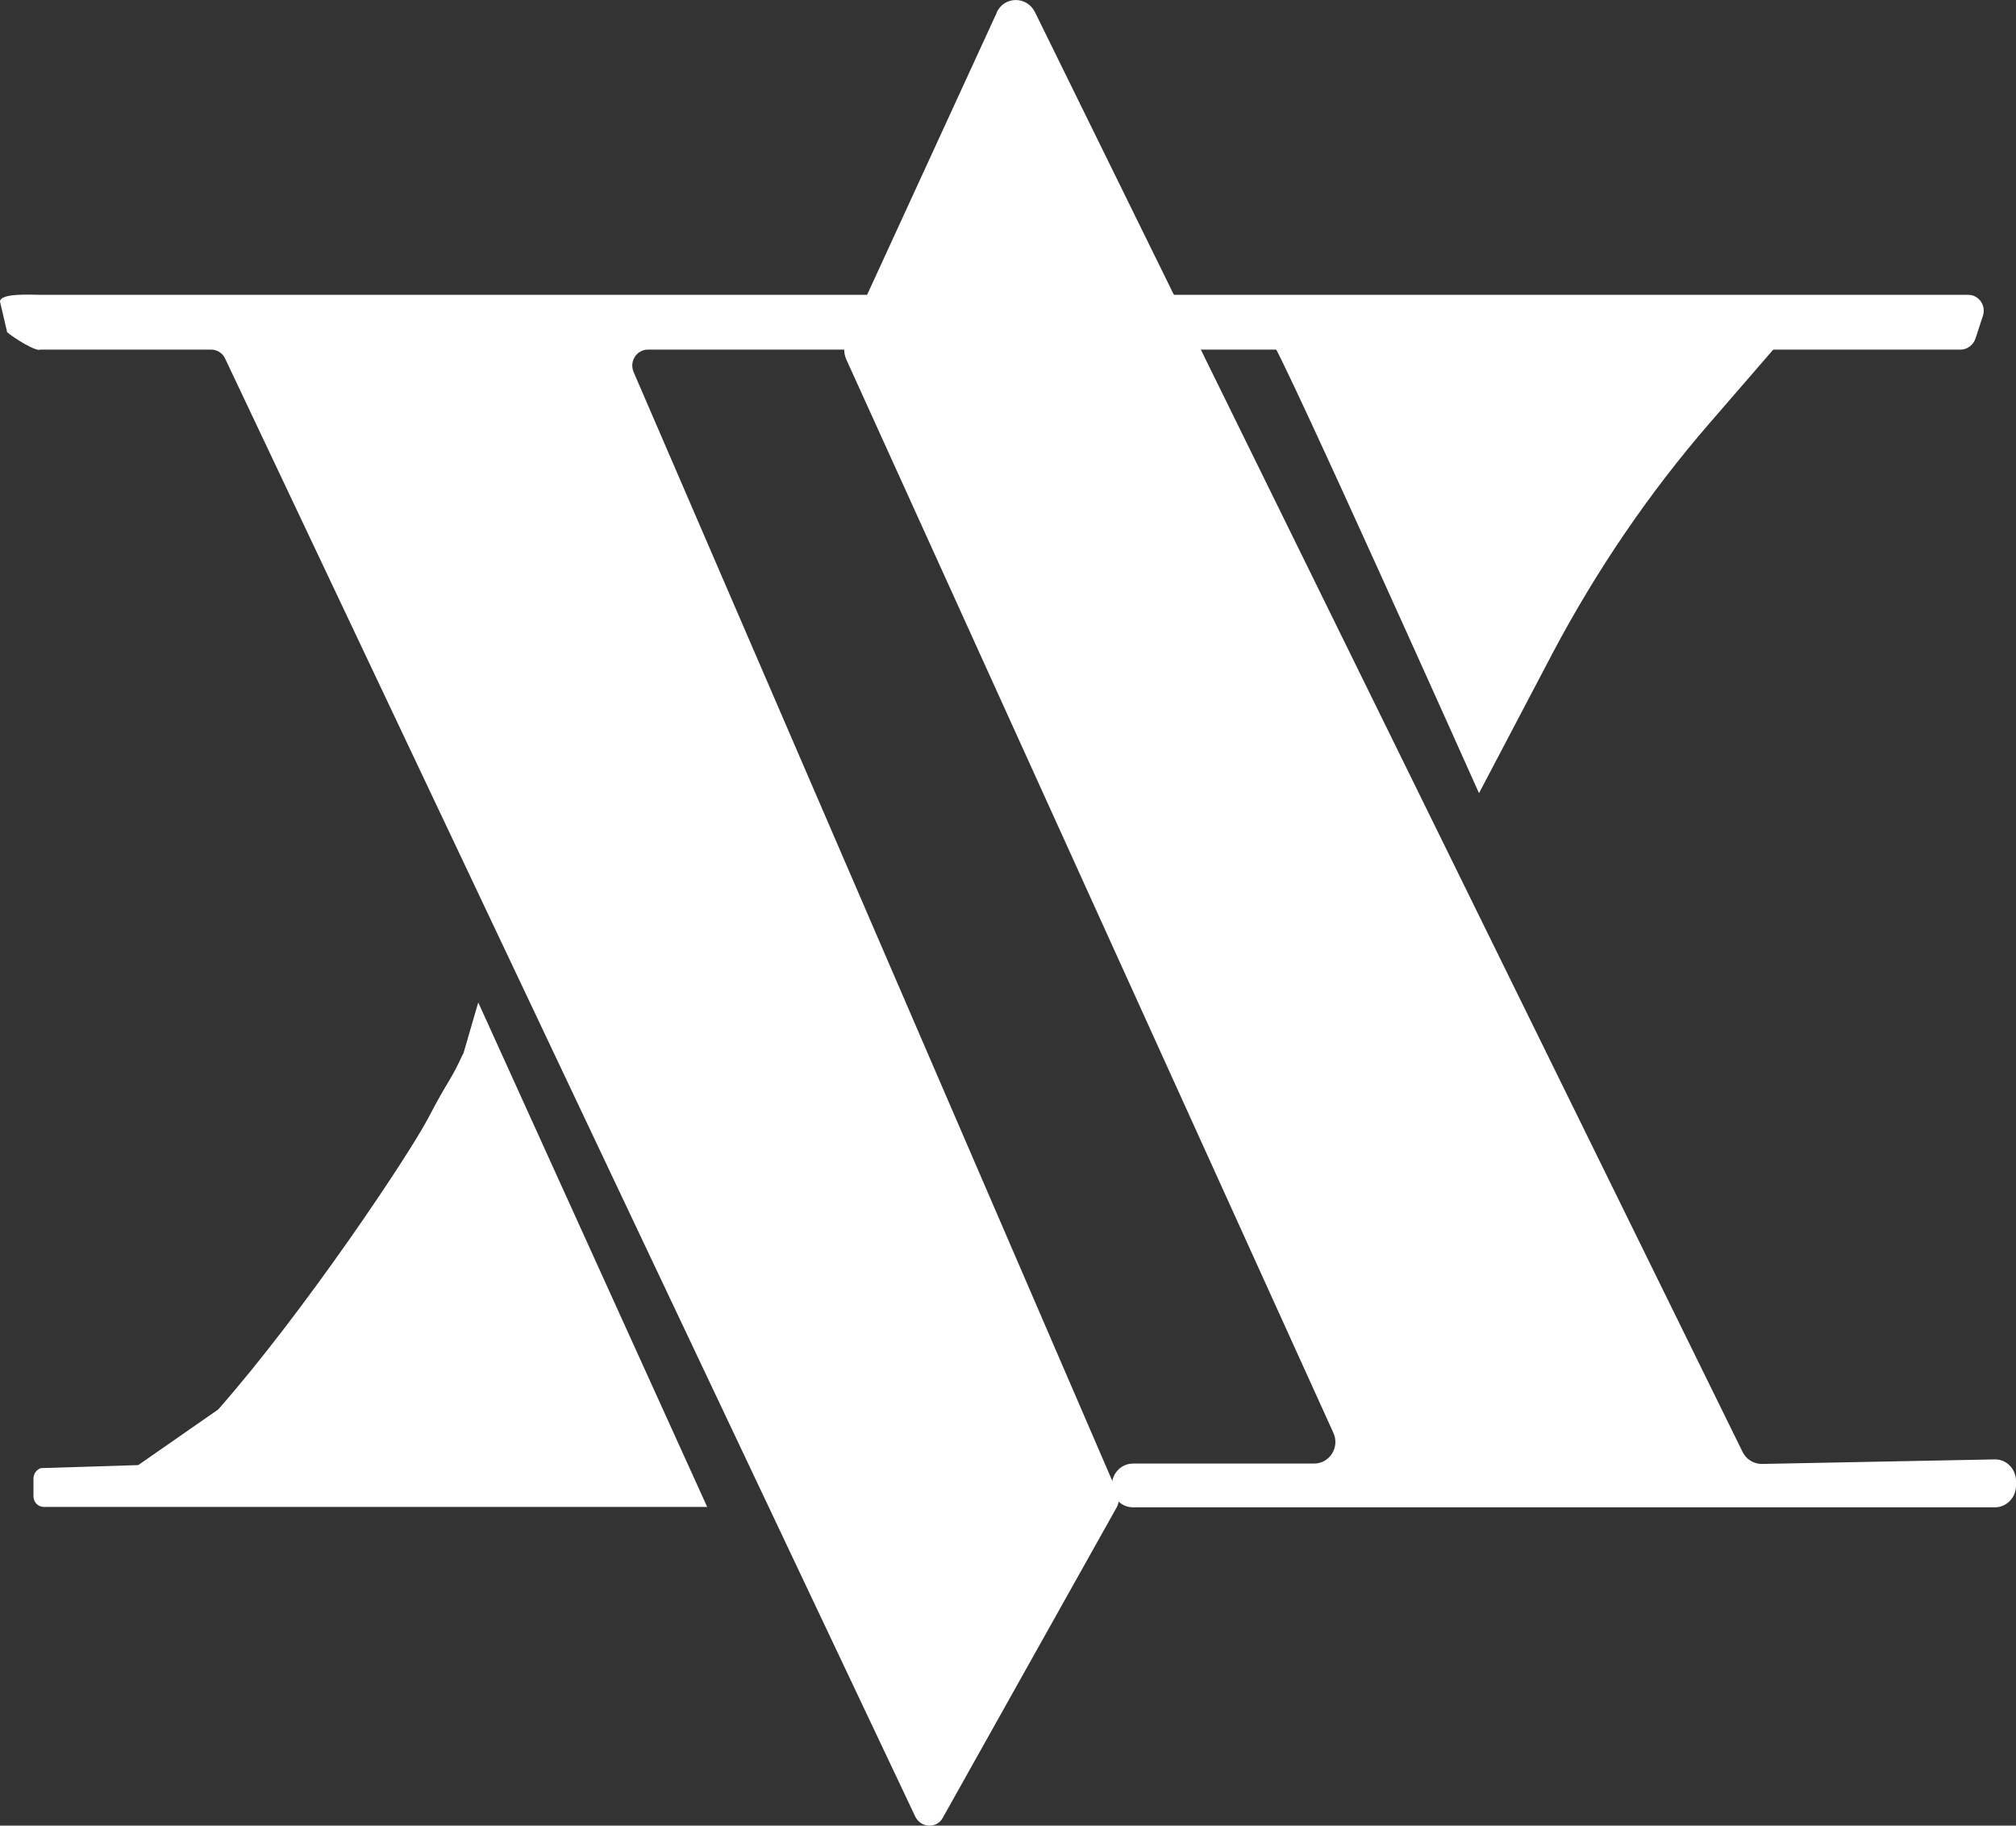 <svg width="74" height="67" viewBox="0 0 74 67" fill="none" xmlns="http://www.w3.org/2000/svg">
<rect x="0" y="0" width="74" height="67" fill="#333333" stroke="none"/>
<g clip-path="url(#clip0_57_227)">
<path d="M1.446 12.83H7.748C7.966 12.83 8.171 12.955 8.266 13.165L33.597 66.671C33.801 67.09 34.388 67.118 34.606 66.713L40.99 55.319C41.085 55.151 41.085 54.956 41.017 54.788L23.257 13.653C23.093 13.262 23.366 12.83 23.789 12.83H71.968C72.213 12.83 72.431 12.662 72.513 12.425L72.786 11.587C72.909 11.21 72.636 10.819 72.24 10.819H1.446C1.132 10.819 0 10.749 0 11.07L0.259 12.173C0.15 12.145 1.132 12.844 1.46 12.844L1.446 12.83Z" fill="white"/>
<path d="M36.584 0.472L31.059 12.494C30.964 12.704 30.964 12.955 31.059 13.179L48.942 52.582C49.188 53.113 48.806 53.713 48.233 53.713H41.59C41.072 53.713 40.703 54.216 40.84 54.733C40.935 55.081 41.235 55.319 41.59 55.319H73.222C73.659 55.319 74 54.956 74 54.523V54.355C74 53.909 73.645 53.546 73.209 53.56L64.67 53.727C64.37 53.727 64.097 53.56 63.961 53.28L37.989 0.444C37.689 -0.156 36.857 -0.142 36.584 0.458V0.472Z" fill="white"/>
<path d="M17.555 36.79L17.01 38.661C16.996 38.688 16.983 38.703 16.969 38.73C16.56 39.638 16.437 39.652 15.741 40.992C15.005 42.403 11.158 48.155 8.007 51.73L5.074 53.769L1.5 53.88C1.337 53.936 1.228 54.09 1.228 54.271V54.913C1.228 55.137 1.405 55.304 1.61 55.304H25.958L17.555 36.79Z" fill="white"/>
<path d="M46.651 12.48C47.074 12.983 54.289 29.11 54.289 29.11L56.99 23.971C58.586 20.956 60.51 18.121 62.733 15.552L65.393 12.48" fill="white"/>
</g>
<defs>
<clipPath id="clip0_57_227">
<rect width="74" height="67" rx="2" fill="white"/>
</clipPath>
</defs>
</svg>

